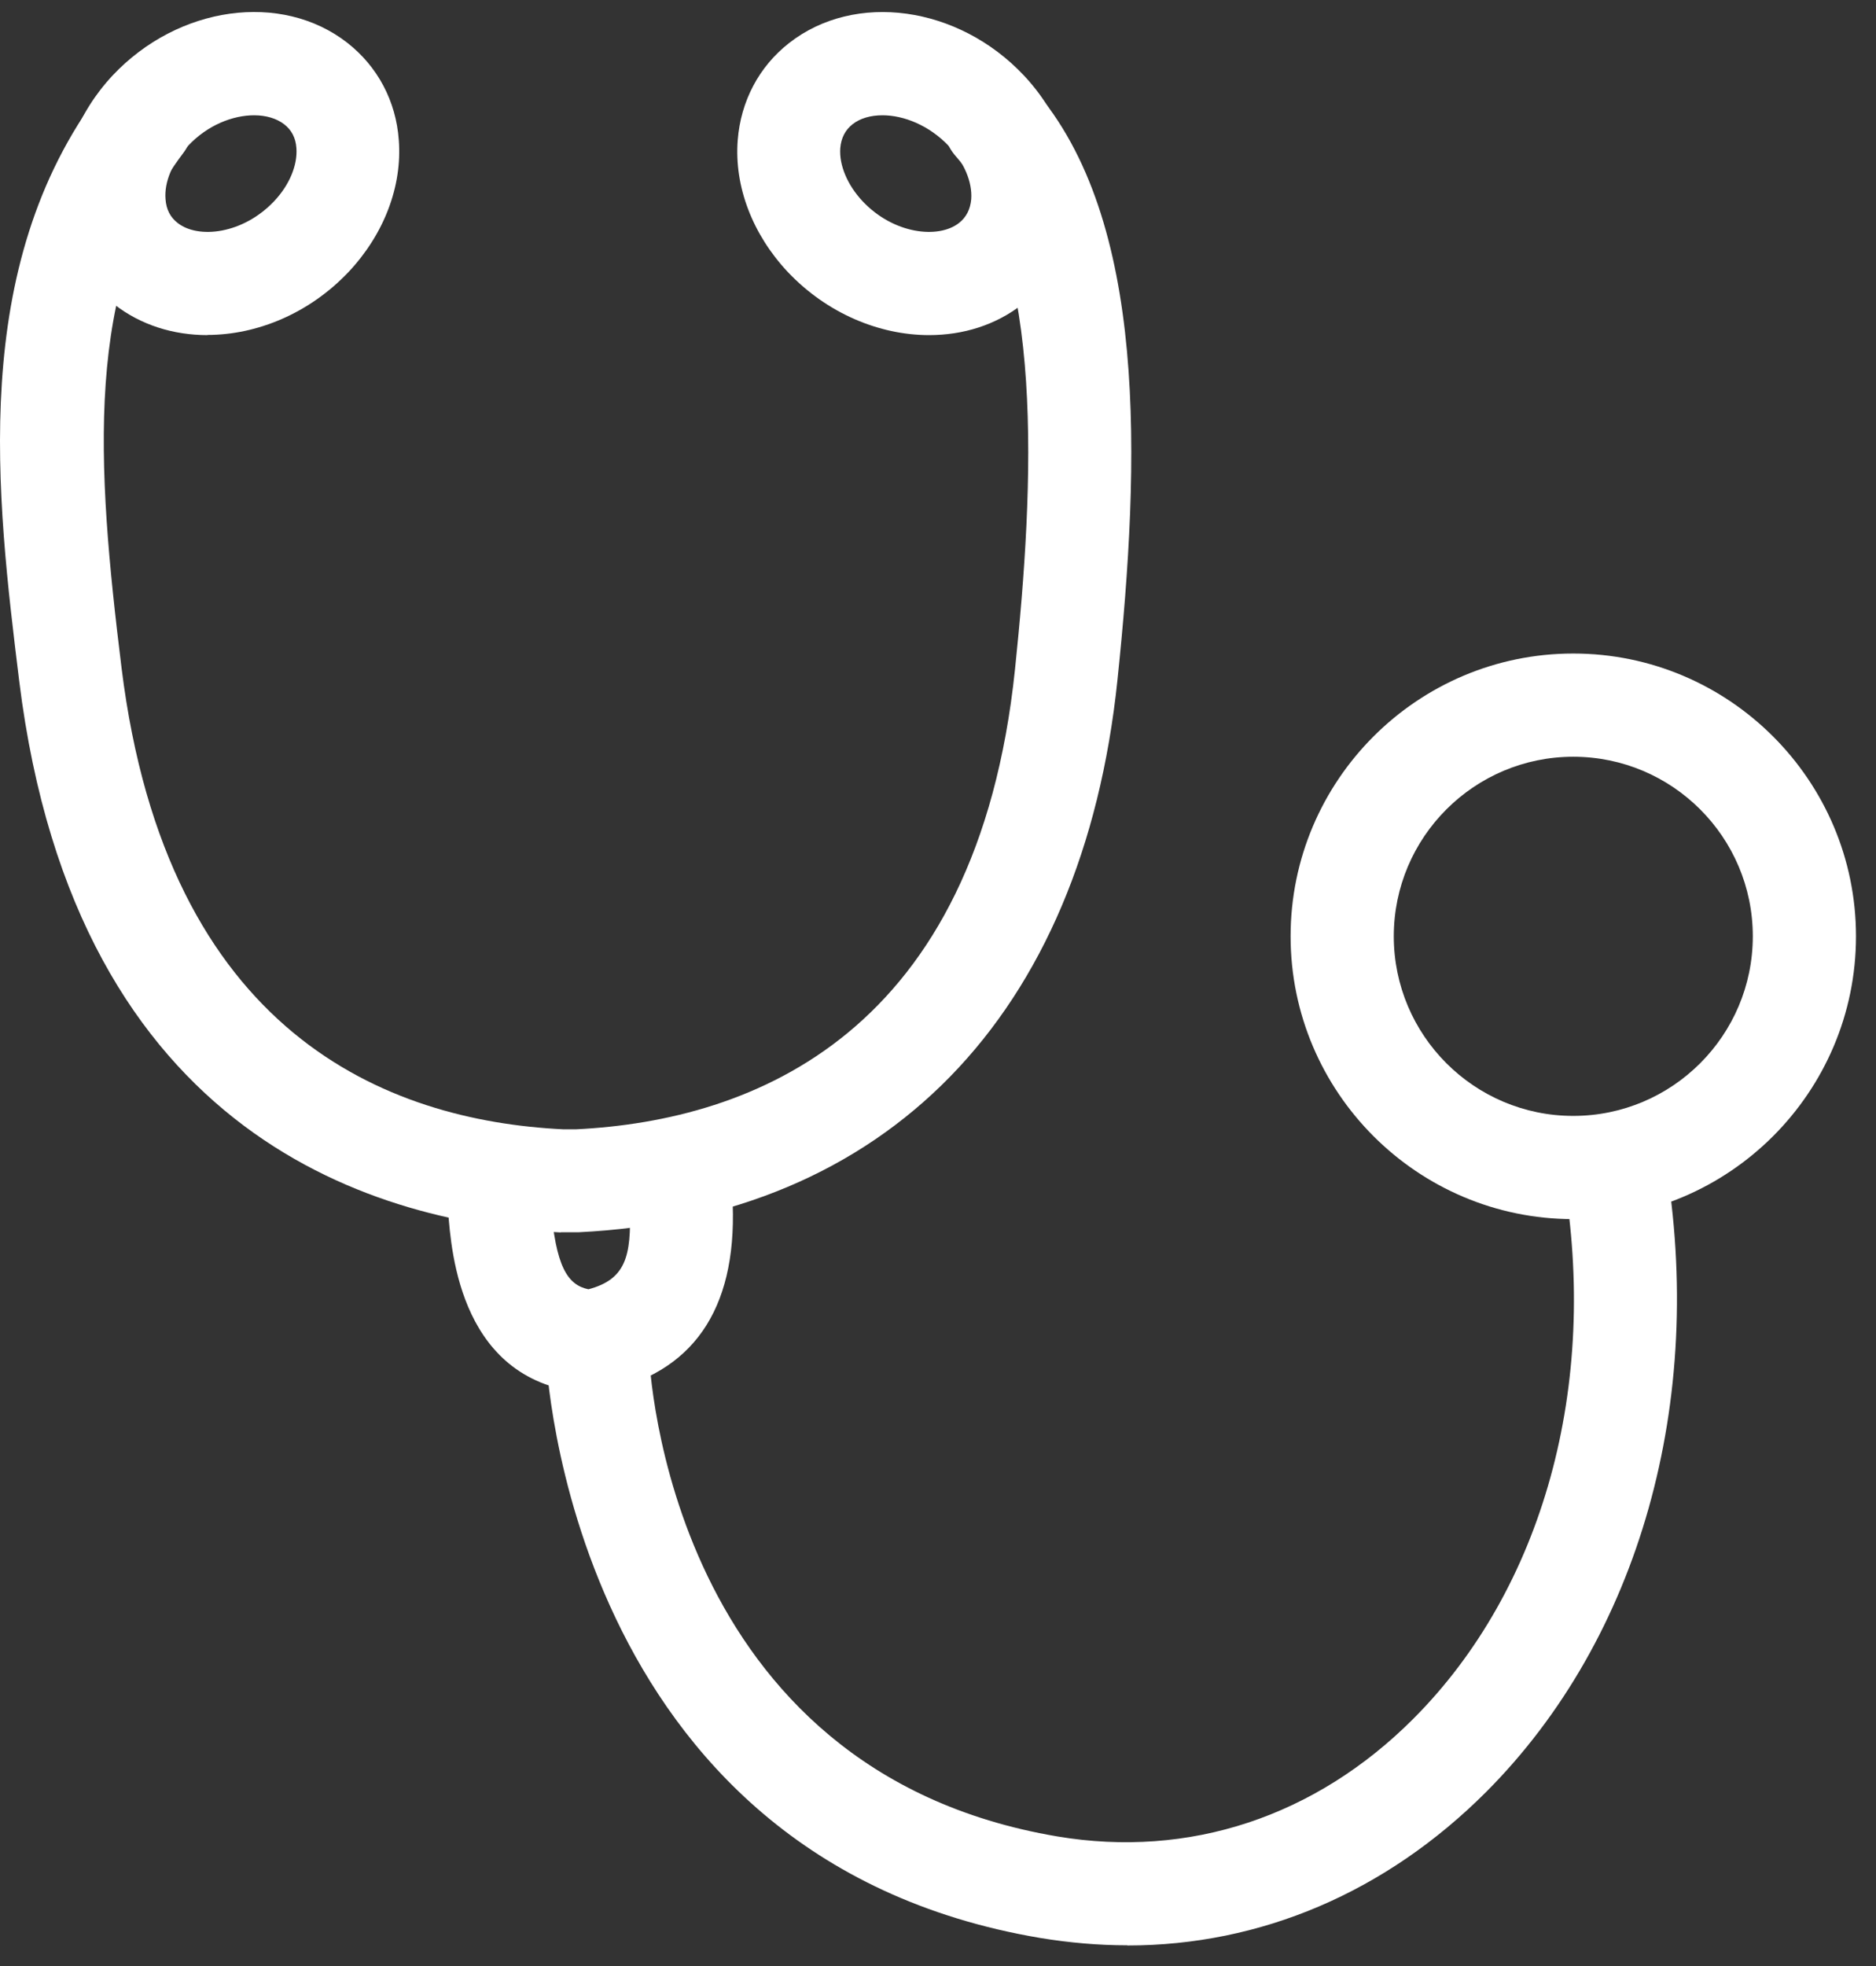 <svg width="21" height="22" viewBox="0 0 21 22" fill="none" xmlns="http://www.w3.org/2000/svg">
<rect x="0" y="0" width="21" height="22" fill="#333333" stroke="none"/>
<g clip-path="url(#clip0_299_1830)">
<path d="M2.323 3.75C1.944 3.75 1.577 3.639 1.278 3.405C0.939 3.142 0.734 2.755 0.702 2.317C0.662 1.8 0.868 1.264 1.262 0.843C1.996 0.064 3.151 -0.096 3.888 0.479C4.227 0.744 4.433 1.131 4.464 1.567C4.504 2.084 4.299 2.62 3.904 3.041C3.466 3.505 2.879 3.748 2.321 3.748L2.323 3.75ZM2.845 1.29C2.608 1.29 2.323 1.398 2.102 1.635C1.93 1.816 1.837 2.038 1.853 2.229C1.861 2.343 1.906 2.432 1.99 2.496C2.221 2.676 2.72 2.62 3.069 2.251C3.24 2.07 3.332 1.848 3.318 1.657C3.31 1.543 3.264 1.454 3.18 1.39C3.097 1.326 2.979 1.29 2.845 1.29Z" fill="white"/>
<path d="M6.276 13.791C4.268 13.693 0.851 12.764 0.215 7.62C-0.038 5.557 -0.355 2.989 1.13 1.019C1.322 0.764 1.683 0.714 1.938 0.905C2.191 1.097 2.243 1.46 2.051 1.713C0.937 3.19 1.08 5.198 1.361 7.477C1.868 11.568 4.328 12.541 6.306 12.637H6.448C8.439 12.539 10.938 11.566 11.362 7.489C11.578 5.415 11.697 2.887 10.698 1.747C10.489 1.507 10.513 1.143 10.752 0.933C10.992 0.724 11.356 0.748 11.566 0.987C12.852 2.456 12.764 5.158 12.509 7.608C12.118 11.369 9.919 13.622 6.476 13.789H6.278L6.276 13.791Z" fill="white"/>
<path d="M10.401 3.75C9.843 3.75 9.257 3.507 8.818 3.043C8.423 2.622 8.218 2.086 8.258 1.569C8.292 1.131 8.497 0.744 8.834 0.481C9.572 -0.096 10.726 0.064 11.46 0.843C11.855 1.262 12.06 1.8 12.02 2.317C11.986 2.755 11.781 3.142 11.444 3.405C11.145 3.639 10.78 3.75 10.399 3.75H10.401ZM9.879 1.29C9.745 1.29 9.628 1.324 9.544 1.39C9.462 1.454 9.416 1.543 9.406 1.657C9.392 1.848 9.486 2.07 9.655 2.251C10.002 2.62 10.503 2.676 10.734 2.496C10.816 2.432 10.862 2.343 10.872 2.229C10.886 2.038 10.792 1.816 10.622 1.635C10.399 1.4 10.114 1.29 9.879 1.29Z" fill="white"/>
<path d="M6.617 15.588C6.603 15.588 6.587 15.588 6.573 15.588C5.16 15.48 5.052 14.026 5.016 13.55C5.012 13.504 5.01 13.466 5.006 13.434C4.924 13.175 5.036 12.886 5.283 12.752C5.564 12.603 5.913 12.709 6.065 12.988C6.14 13.129 6.15 13.269 6.164 13.462C6.218 14.18 6.356 14.379 6.587 14.427C7.006 14.316 7.068 14.056 7.05 13.516C7.044 13.325 7.038 13.159 7.129 12.988C7.279 12.707 7.63 12.603 7.911 12.752C8.146 12.878 8.258 13.143 8.2 13.39C8.2 13.414 8.2 13.444 8.202 13.476C8.244 14.666 7.747 15.374 6.731 15.578C6.693 15.585 6.655 15.589 6.617 15.589V15.588Z" fill="white"/>
<path d="M12.618 21.768C12.297 21.768 11.974 21.74 11.645 21.686C6.348 20.793 6.113 15.215 6.111 15.159C6.101 14.84 6.35 14.575 6.669 14.565C6.986 14.567 7.253 14.804 7.263 15.123C7.271 15.324 7.484 19.816 11.837 20.55C13.31 20.797 14.724 20.331 15.82 19.234C17.274 17.779 17.902 15.506 17.499 13.153C17.445 12.84 17.657 12.541 17.972 12.487C18.285 12.433 18.584 12.645 18.638 12.96C19.1 15.679 18.352 18.331 16.638 20.05C15.513 21.176 14.112 21.77 12.62 21.77L12.618 21.768Z" fill="white"/>
<path d="M17.611 13.642C15.867 13.642 14.447 12.222 14.447 10.477C14.447 8.733 15.867 7.313 17.611 7.313C19.356 7.313 20.776 8.733 20.776 10.477C20.776 12.222 19.356 13.642 17.611 13.642ZM17.611 8.468C16.503 8.468 15.602 9.369 15.602 10.477C15.602 11.586 16.503 12.487 17.611 12.487C18.72 12.487 19.621 11.586 19.621 10.477C19.621 9.369 18.72 8.468 17.611 8.468Z" fill="white"/>
</g>
<defs>
<clipPath id="clip0_299_1830">
<rect width="20.775" height="21.634" fill="white" transform="translate(0 0.134)"/>
</clipPath>
</defs>
</svg>
